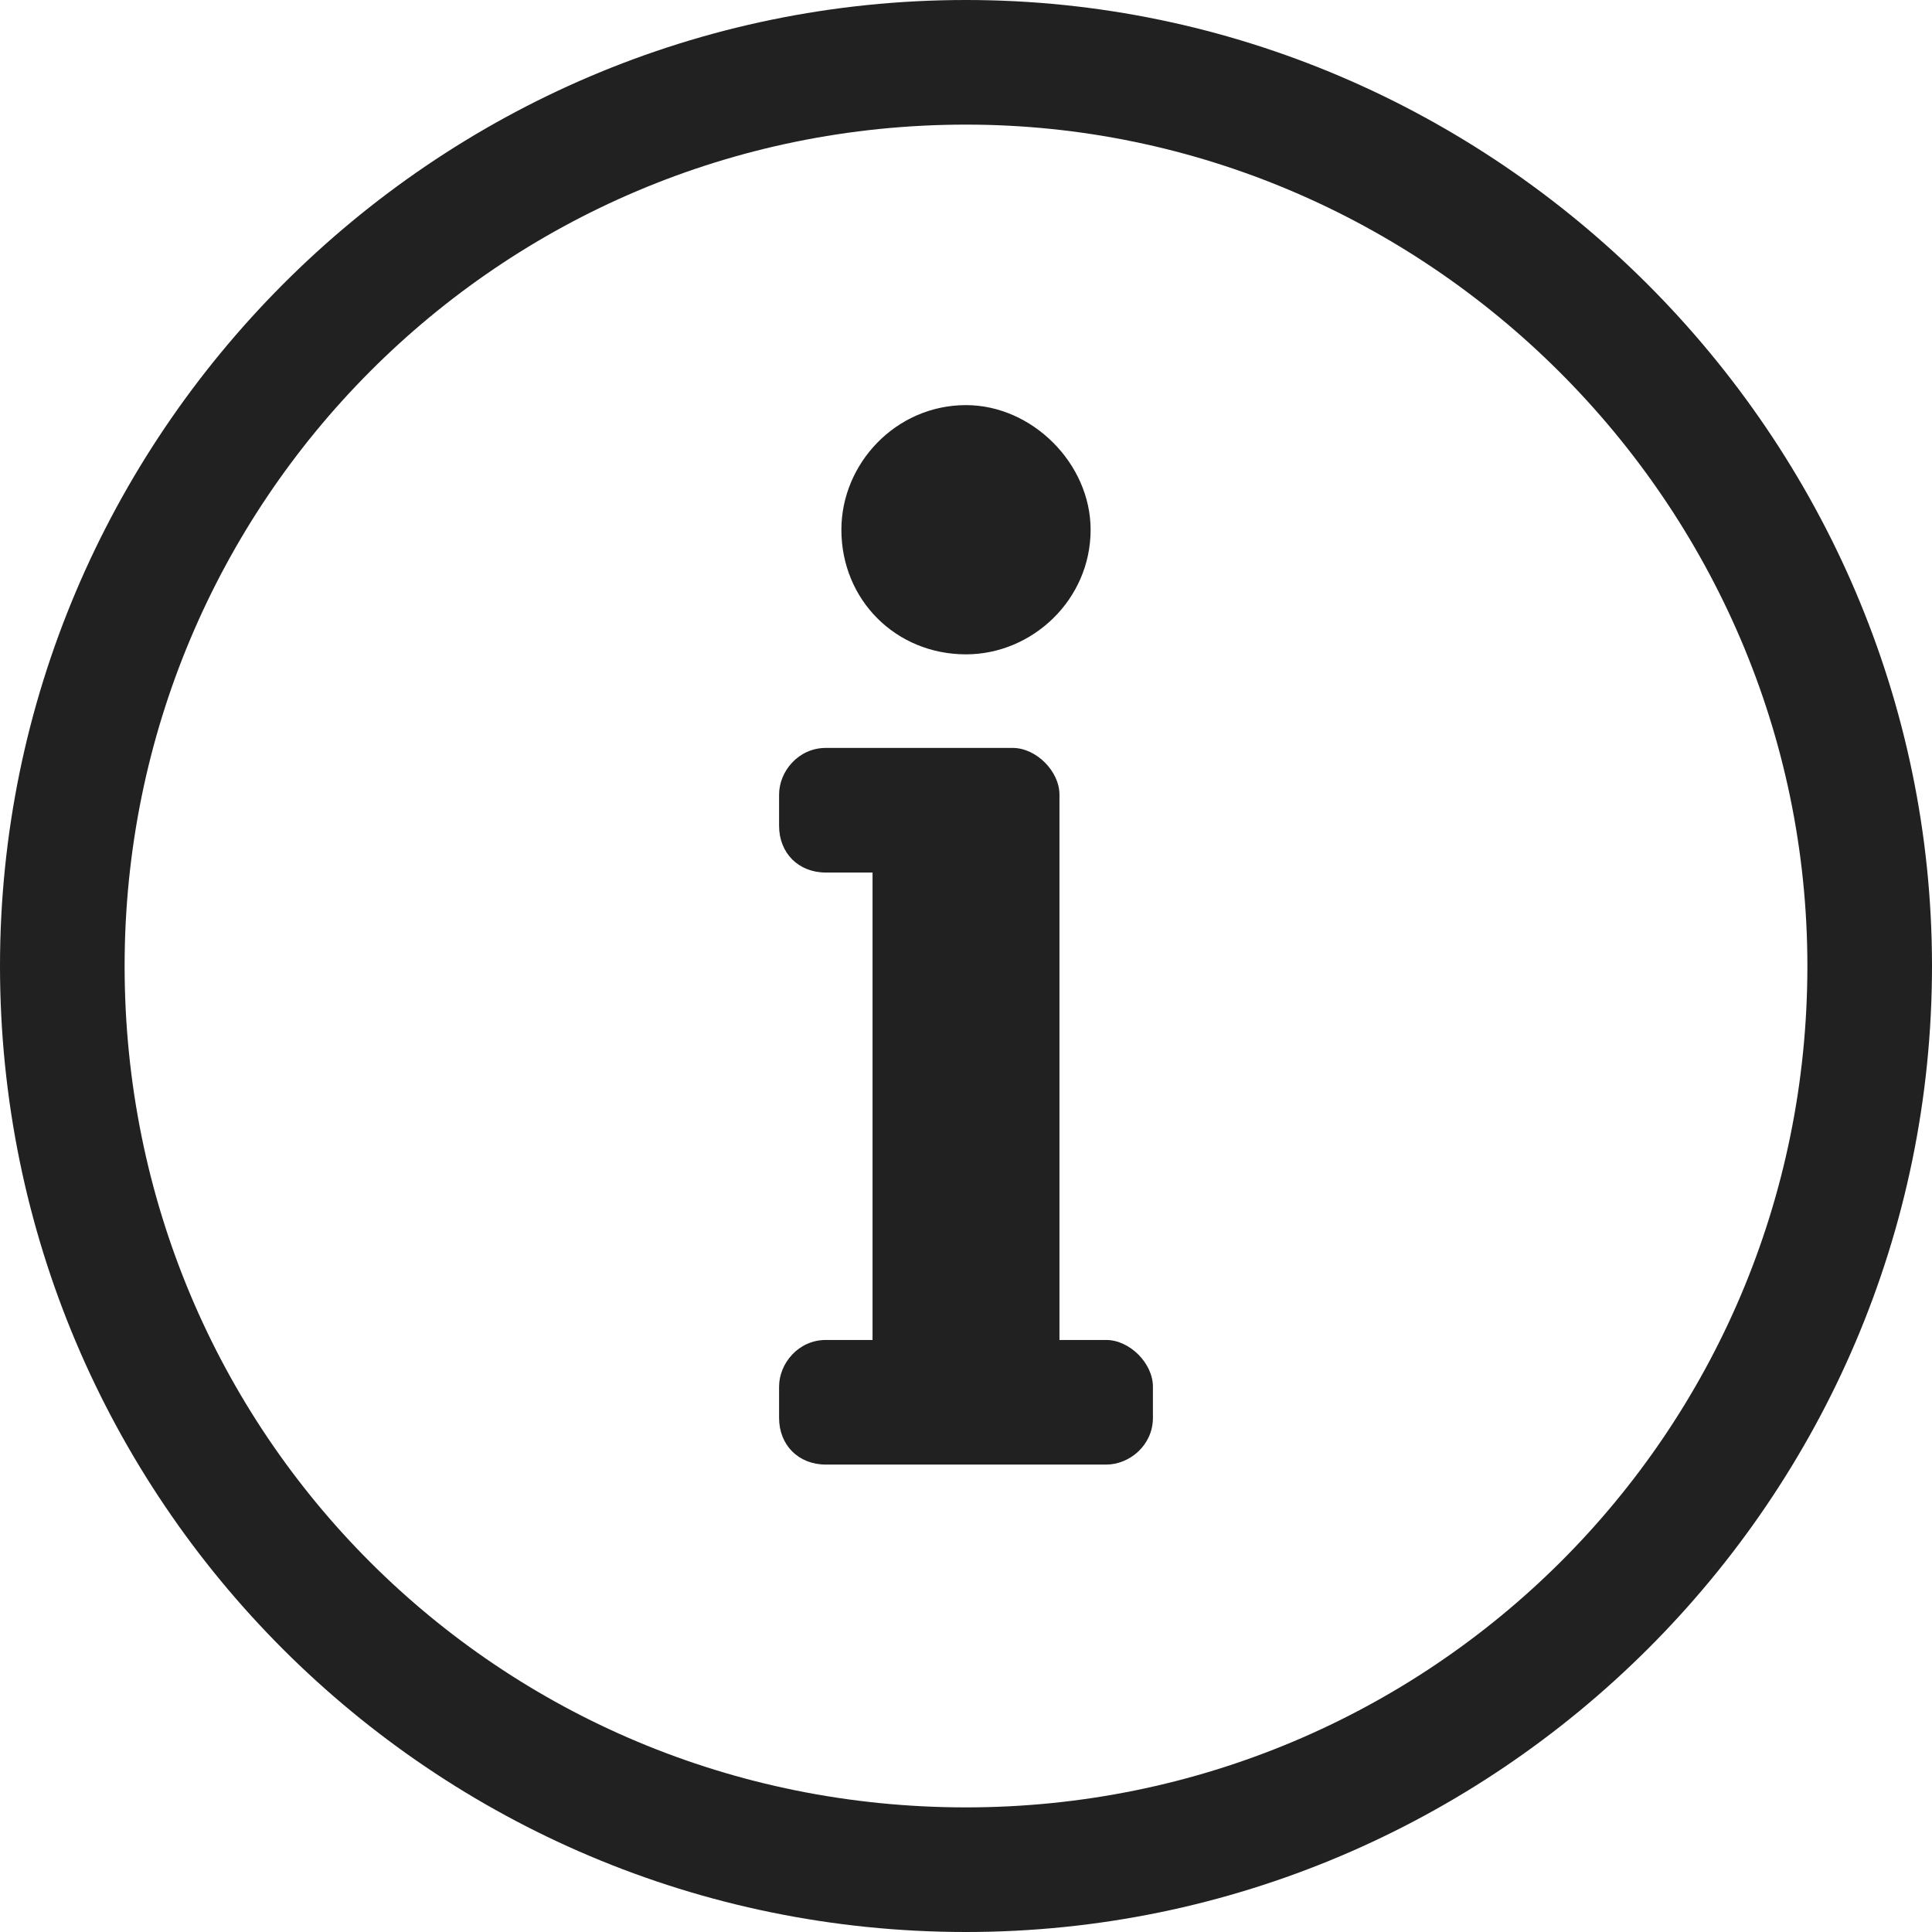 <svg width="16" height="16" viewBox="0 0 16 16" fill="none" xmlns="http://www.w3.org/2000/svg">
<path d="M8 1.032C11.806 1.032 14.968 4.161 14.968 8C14.968 11.871 11.839 14.968 8 14.968C4.129 14.968 1.032 11.871 1.032 8C1.032 4.161 4.129 1.032 8 1.032ZM8 0C3.581 0 0 3.613 0 8C0 12.419 3.581 16 8 16C12.387 16 16 12.419 16 8C16 3.613 12.387 0 8 0ZM6.839 11.097C6.613 11.097 6.452 11.29 6.452 11.484V11.742C6.452 11.968 6.613 12.129 6.839 12.129H9.161C9.355 12.129 9.548 11.968 9.548 11.742V11.484C9.548 11.29 9.355 11.097 9.161 11.097H8.774V6.581C8.774 6.387 8.581 6.194 8.387 6.194H6.839C6.613 6.194 6.452 6.387 6.452 6.581V6.839C6.452 7.065 6.613 7.226 6.839 7.226H7.226V11.097H6.839ZM8 3.355C7.419 3.355 6.968 3.839 6.968 4.387C6.968 4.968 7.419 5.419 8 5.419C8.548 5.419 9.032 4.968 9.032 4.387C9.032 3.839 8.548 3.355 8 3.355Z" fill="#212121"/>
</svg>

